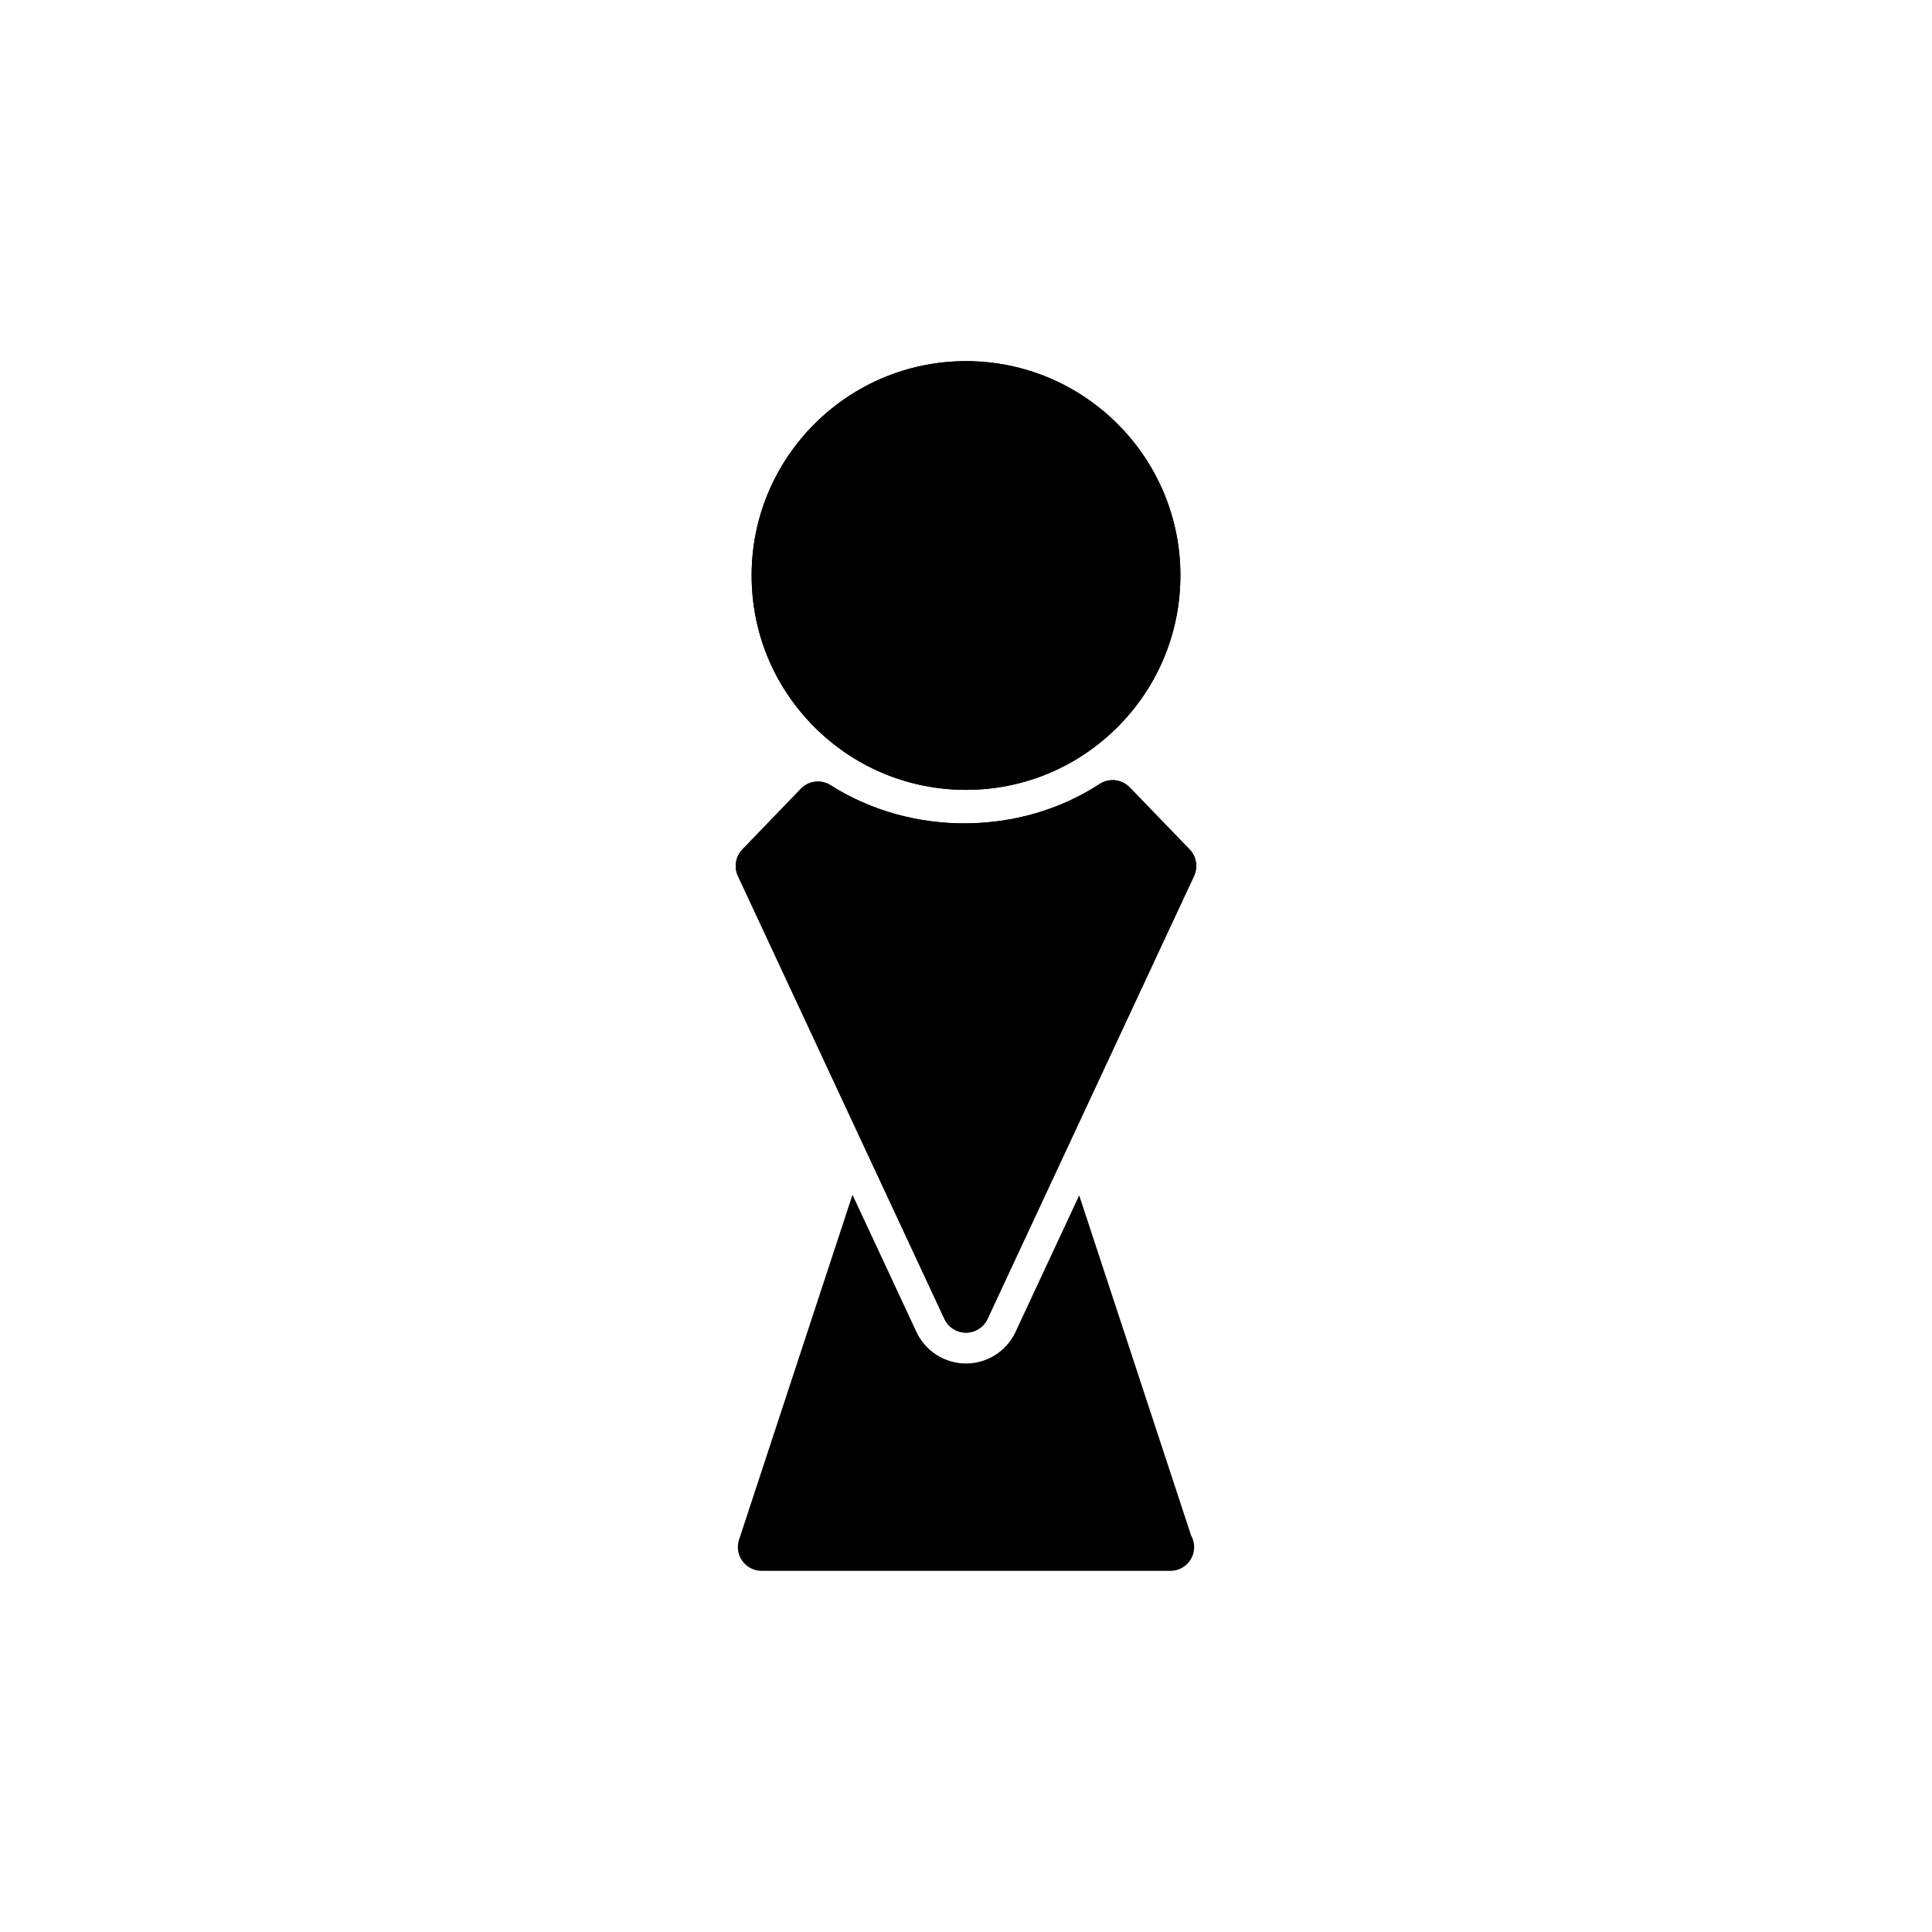 <?xml version="1.0" encoding="UTF-8"?>
<!-- Uploaded to: SVG Repo, www.svgrepo.com, Generator: SVG Repo Mixer Tools -->
<svg fill="#000000" width="800px" height="800px" version="1.1" viewBox="144 144 512 512" xmlns="http://www.w3.org/2000/svg">
 <g>
  <path d="m459.26 369.11-15.871-16.441c-2.098-2.172-5.449-2.543-7.981-0.902-21.09 13.777-49.859 13.938-71.27 0.34-2.531-1.617-5.84-1.215-7.91 0.938l-15.492 16.066c-1.809 1.875-2.273 4.672-1.176 7.035l54.727 117.39c1.031 2.215 3.262 3.633 5.707 3.633 2.445 0 4.672-1.422 5.707-3.633l54.727-117.39c1.105-2.363 0.641-5.16-1.168-7.035z"/>
  <path d="m400 353.32c14.957 0 29.07-5.769 39.758-16.246 10.996-10.809 17.055-25.234 17.055-40.613 0-31.293-25.48-56.754-56.812-56.754s-56.812 25.461-56.812 56.754c0 15.648 6.234 30.254 17.562 41.117 10.625 10.148 24.555 15.742 39.25 15.742z"/>
  <path d="m430 460.78-16.879 36.199c-2.367 5.09-7.527 8.363-13.125 8.363s-10.758-3.281-13.125-8.355l-16.953-36.355-30.062 91.398c-0.637 1.922-0.309 4.023 0.883 5.656 1.184 1.637 3.078 2.606 5.102 2.606h108.19 0.133c3.477 0 6.297-2.816 6.297-6.297 0-1.129-0.297-2.184-0.812-3.094z"/>
  <path d="m459.26 369.11-15.871-16.441c-2.098-2.172-5.449-2.543-7.981-0.902-21.09 13.777-49.859 13.938-71.27 0.34-2.531-1.617-5.84-1.215-7.91 0.938l-15.492 16.066c-1.809 1.875-2.273 4.672-1.176 7.035l54.727 117.39c1.031 2.215 3.262 3.633 5.707 3.633 2.445 0 4.672-1.422 5.707-3.633l54.727-117.39c1.105-2.363 0.641-5.16-1.168-7.035z"/>
  <path d="m400 353.32c14.957 0 29.07-5.769 39.758-16.246 10.996-10.809 17.055-25.234 17.055-40.613 0-31.293-25.48-56.754-56.812-56.754s-56.812 25.461-56.812 56.754c0 15.648 6.234 30.254 17.562 41.117 10.625 10.148 24.555 15.742 39.25 15.742z"/>
 </g>
</svg>